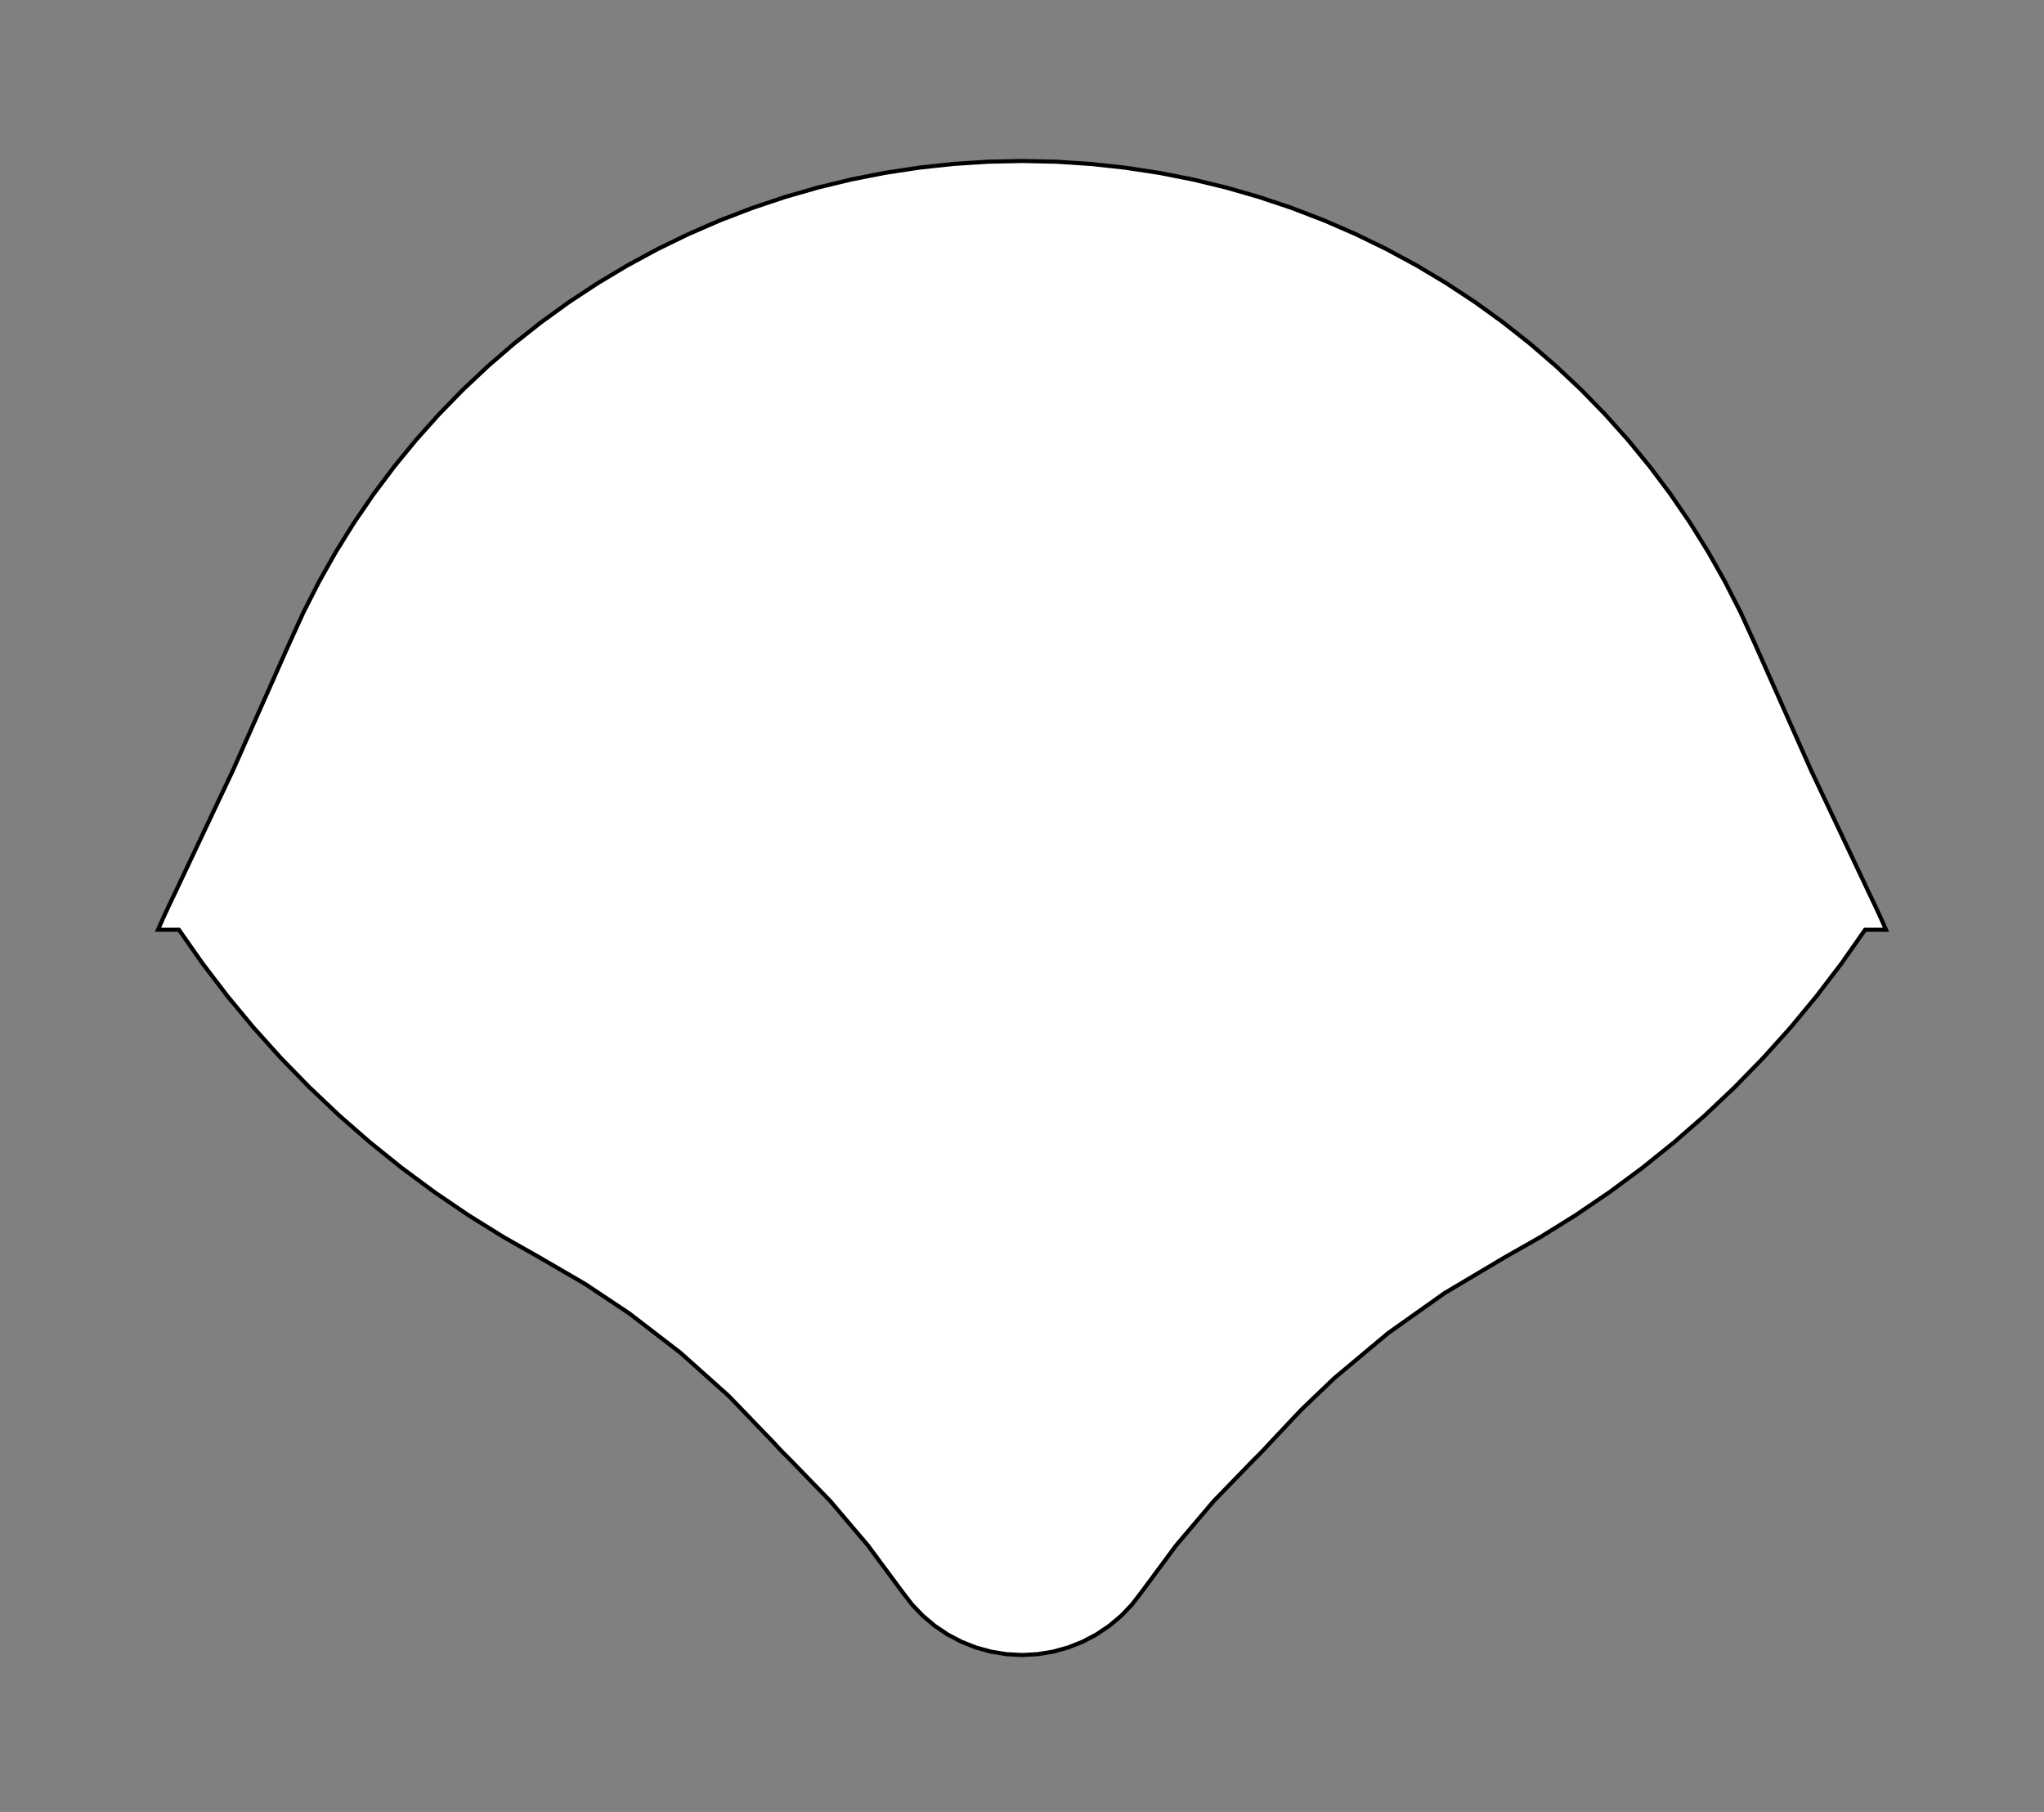 <?xml version="1.0" encoding="UTF-8" standalone="no"?>
<svg
   xmlns:dc="http://purl.org/dc/elements/1.1/"
   xmlns:cc="http://creativecommons.org/ns#"
   xmlns:rdf="http://www.w3.org/1999/02/22-rdf-syntax-ns#"
   xmlns:svg="http://www.w3.org/2000/svg"
   xmlns="http://www.w3.org/2000/svg"
   xmlns:sodipodi="http://sodipodi.sourceforge.net/DTD/sodipodi-0.dtd"
   xmlns:inkscape="http://www.inkscape.org/namespaces/inkscape"
   width="132mm"
   height="117mm"
   viewbox="0 0 200 200"
   version="1.1"
   id="svg5"
   sodipodi:docname="facemask-foamholder.svg"
   inkscape:version="0.92.4 (5da689c313, 2019-01-14)">
  <rect width="100%" height="100%" fill="#808080" stroke="none"/>
  <defs
     id="defs7" />
  <sodipodi:namedview
     inkscape:document-units="mm"
     units="mm"
     id="namedview2"
     showgrid="false"
     inkscape:zoom="0.94193101"
     inkscape:cx="140.84695"
     inkscape:cy="199.41293"
     inkscape:window-width="1920"
     inkscape:window-height="1017"
     inkscape:window-x="-8"
     inkscape:window-y="-8"
     inkscape:window-maximized="1"
     inkscape:current-layer="svg5" />
  <path
     style="fill:#ffffff;stroke:#000000;stroke-width:1;stroke-opacity:1"
     d="m 442.043,187.986 -13.71,-30.878 -3.482,-7.643 -3.809,-7.486 -4.128,-7.315 -4.44,-7.13 -4.743,-6.932 -5.038,-6.721 -5.323,-6.497 -5.598,-6.262 -5.863,-6.015 -6.117,-5.756 -6.36,-5.487 -6.59,-5.207 -6.809,-4.918 -7.015,-4.62 -7.207,-4.313 -7.387,-3.998 -7.552,-3.676 -7.704,-3.347 -7.841,-3.012 -7.963,-2.671 -8.071,-2.325 -8.164,-1.974 -8.242,-1.62 -8.304,-1.264 -8.351,-0.904 -8.382,-0.543 -8.397,-0.181 -8.397,0.181 -8.382,0.543 -8.351,0.904 -8.304,1.264 -8.242,1.62 -8.164,1.974 -8.071,2.325 -7.963,2.671 -7.841,3.012 -7.704,3.347 -7.552,3.676 -7.387,3.998 -7.207,4.313 -7.014,4.62 -6.809,4.918 -6.59,5.207 -6.36,5.487 -6.117,5.756 -5.863,6.015 -5.598,6.262 -5.323,6.497 -5.038,6.721 -4.743,6.932 -4.44,7.13 -4.128,7.315 -3.809,7.486 -3.482,7.643 -13.71,30.878 -14.267,30.181 -1.386,2.895 -1.345,2.914 -1.304,2.933 h 5.113 l 5.733,8.184 6.059,7.946 6.374,7.696 6.679,7.432 6.973,7.157 7.256,6.87 7.527,6.572 7.786,6.263 8.032,5.944 8.266,5.615 8.485,5.278 8.691,4.931 11.278,6.557 10.782,7.186 12.436,9.559 11.842,10.59 10.893,11.307 1.346,1.468 1.381,1.434 1.416,1.4 9.779,10.082 9.151,10.782 8.462,11.437 2.323,3.011 2.633,2.744 2.912,2.446 3.158,2.119 3.367,1.768 3.537,1.397 3.667,1.01 3.754,0.61 3.798,0.204 3.798,-0.204 3.754,-0.61 3.667,-1.01 3.537,-1.397 3.367,-1.768 3.158,-2.119 2.912,-2.446 2.633,-2.744 2.323,-3.011 8.462,-11.437 9.151,-10.782 9.779,-10.082 1.416,-1.4 1.381,-1.434 1.346,-1.468 7.499,-7.96 8.015,-7.669 13.158,-11.012 13.779,-9.768 14.781,-8.788 8.691,-4.931 8.485,-5.278 8.266,-5.615 8.032,-5.944 7.786,-6.263 7.527,-6.572 7.256,-6.87 6.973,-7.157 6.679,-7.432 6.374,-7.696 6.059,-7.946 5.733,-8.184 h 5.113 l -1.304,-2.933 -1.345,-2.914 -1.386,-2.895 z"
     id="polygon0"
     inkscape:connector-curvature="0" />
</svg>
